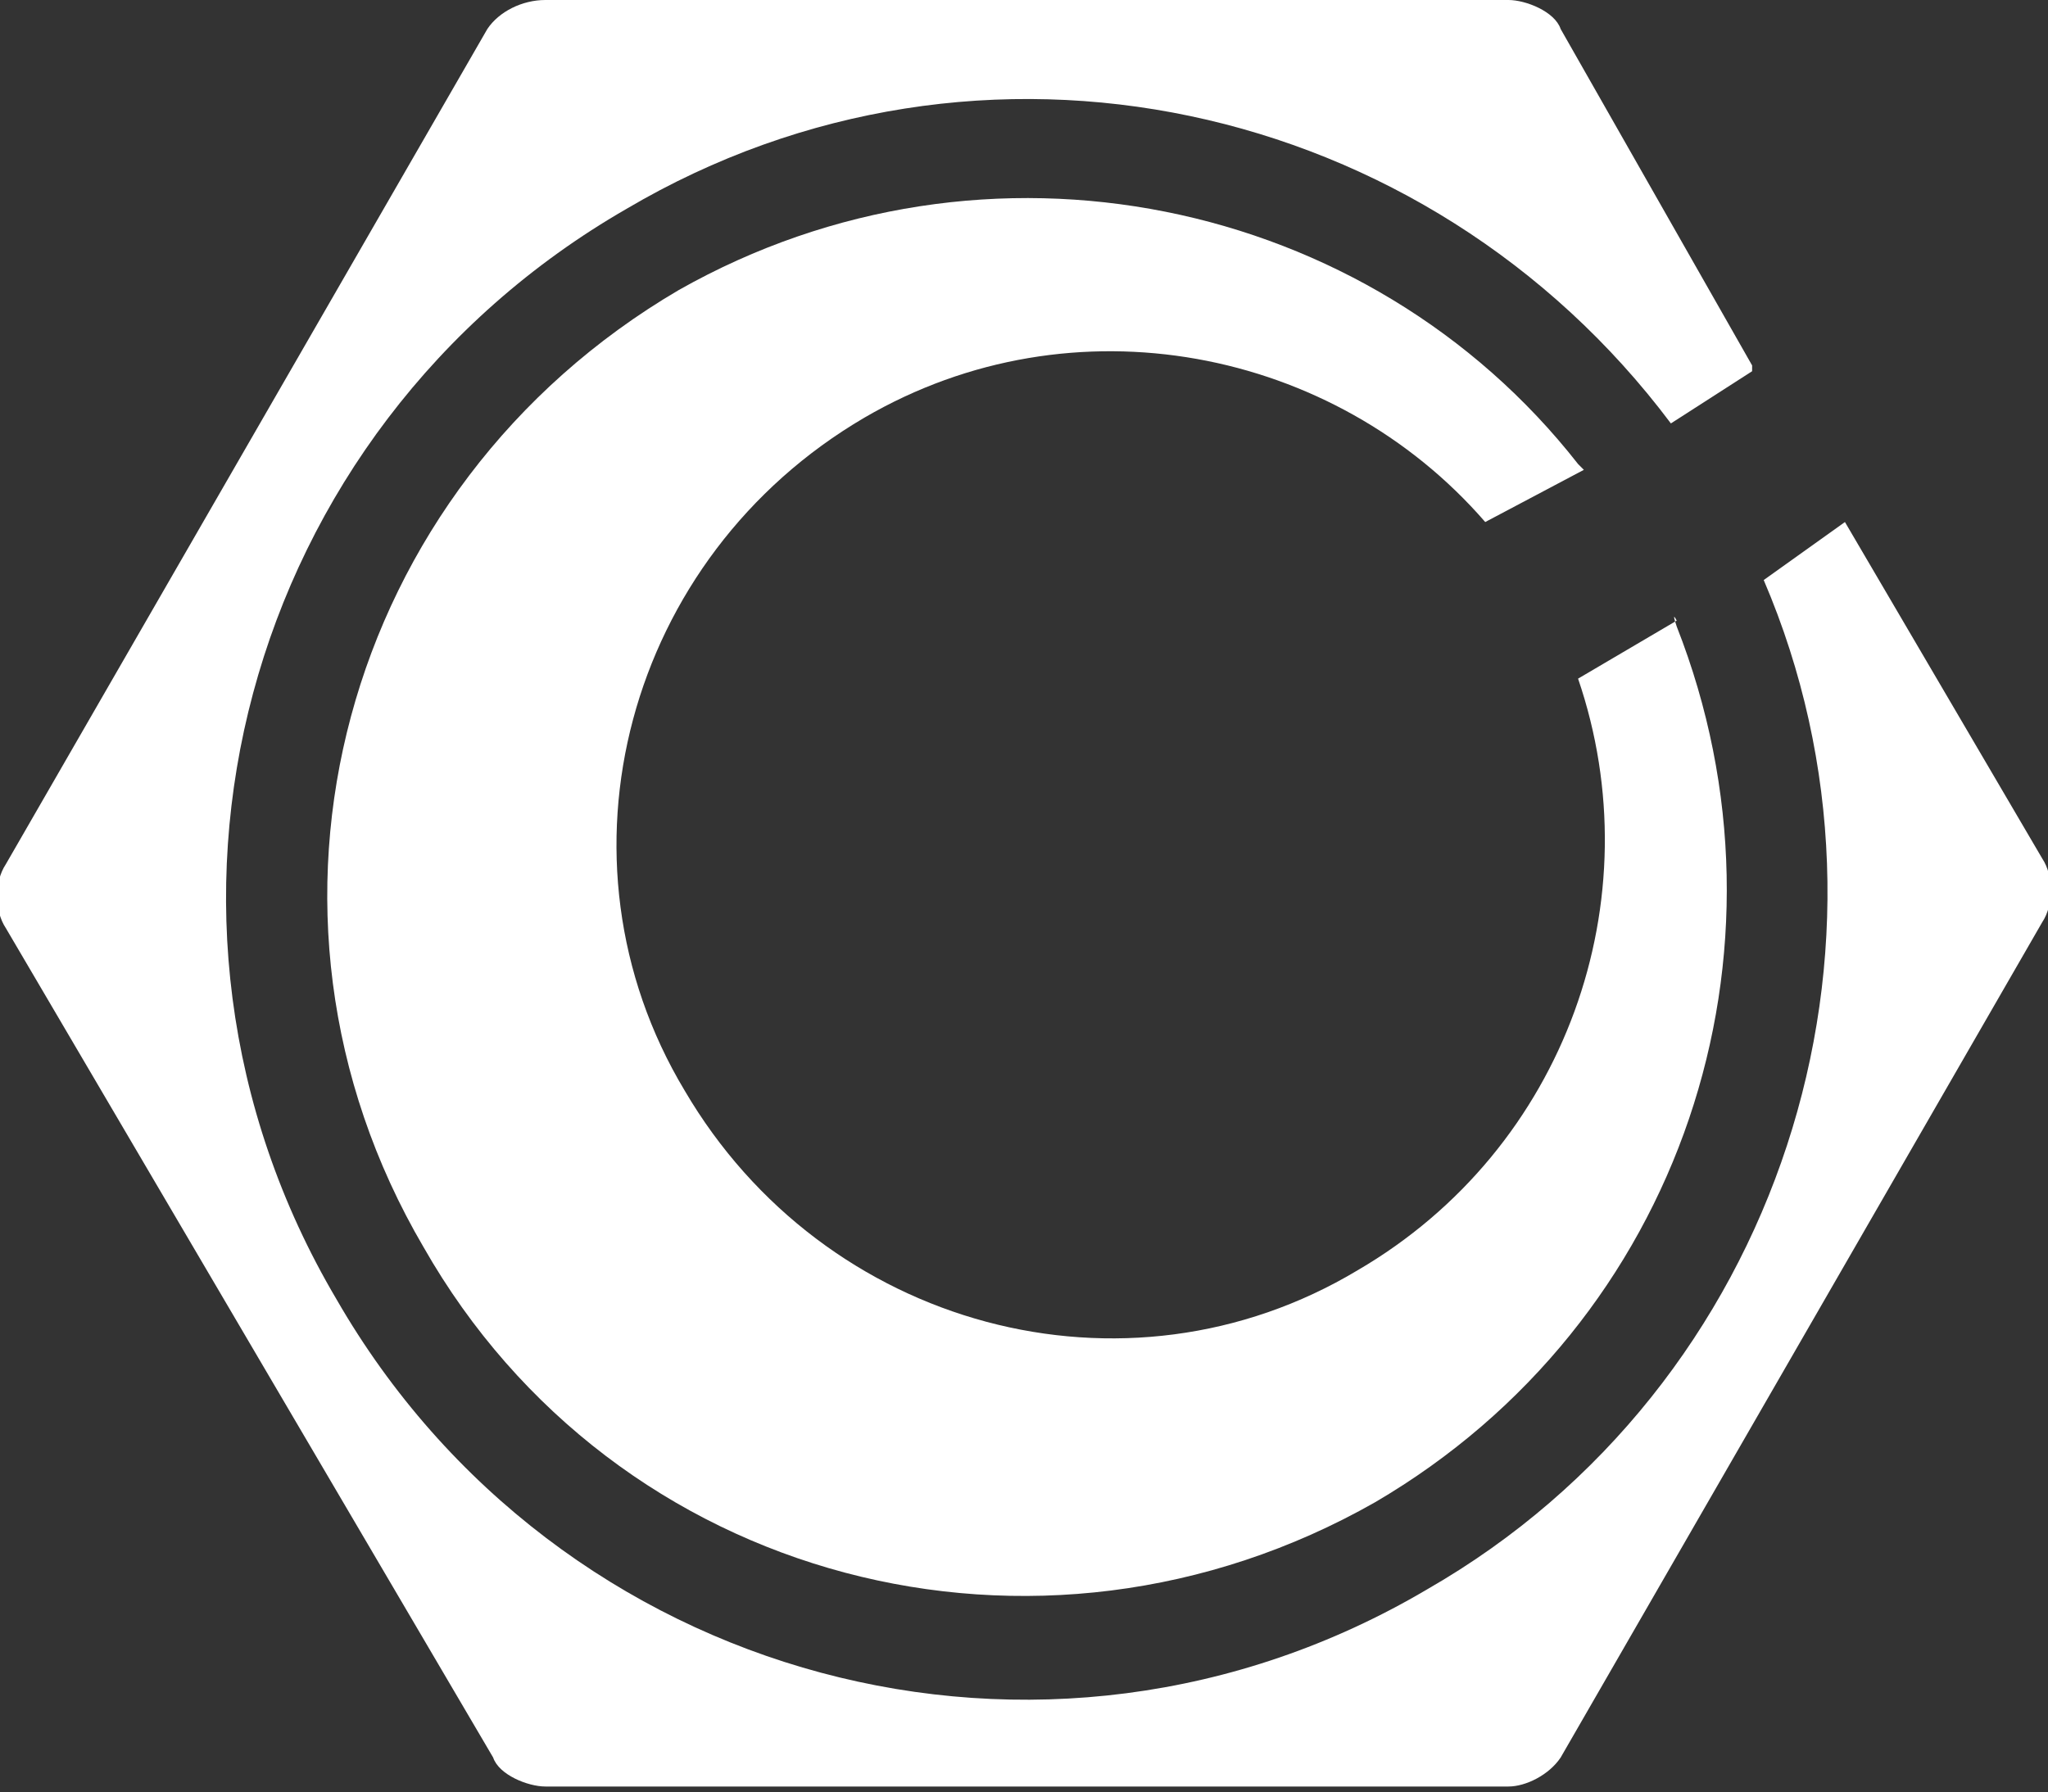 <?xml version="1.0" encoding="utf-8"?>
<!-- Generator: Adobe Illustrator 22.1.0, SVG Export Plug-In . SVG Version: 6.00 Build 0)  -->
<svg version="1.1" id="Ebene_1" xmlns="http://www.w3.org/2000/svg" xmlns:xlink="http://www.w3.org/1999/xlink" x="0px" y="0px"
	 viewBox="0 0 35.3 30.9" style="enable-background:new 0 0 35.3 30.9;" xml:space="preserve">
<rect x="0" y="0" width="35.3" height="30.9" fill="#333333" stroke="none"/>
<style type="text/css">
	.st0{fill:#FFFFFF;}
</style>
<path class="st0" d="M28.8,7.3C28.7,7.2,28.8,7.3,28.8,7.3c-4.2-5.6-11.9-7.3-18-3.7c-6.6,3.8-8.9,12.2-5,18.8
	c3.8,6.6,12.2,8.9,18.8,5c6.1-3.5,8.5-11.1,5.8-17.4c0,0,0.1,0.1,0,0L31.8,9c0.1,0.1,0,0,0,0l3.4,5.8c0.2,0.3,0.2,0.8,0,1.1
	l-8.3,14.4c-0.2,0.3-0.6,0.5-0.9,0.5l-16.6,0c-0.3,0-0.8-0.2-0.9-0.5L0.1,16c-0.2-0.3-0.2-0.8,0-1.1L8.4,0.5C8.6,0.2,9,0,9.4,0L26,0
	c0.3,0,0.8,0.2,0.9,0.5l3.3,5.8c0,0,0,0,0,0.1L28.8,7.3z"/>
<path class="st0" d="M23.7,25.9c-5.8,3.3-13.1,1.4-16.4-4.4C3.9,15.7,5.9,8.4,11.7,5c5.3-3,11.9-1.6,15.5,3c0,0,0.1,0.1,0.1,0.1
	l-1.7,0.9c0,0,0,0,0,0c-2.6-3-7.1-3.9-10.7-1.8c-4.1,2.4-5.5,7.6-3.1,11.6c2.4,4.1,7.6,5.5,11.6,3.1c3.6-2.1,5.1-6.4,3.8-10.2
	c0,0,0,0,0,0l1.7-1c0,0-0.1-0.2,0,0.1C31.1,16.4,29,22.8,23.7,25.9"/>
</svg>
